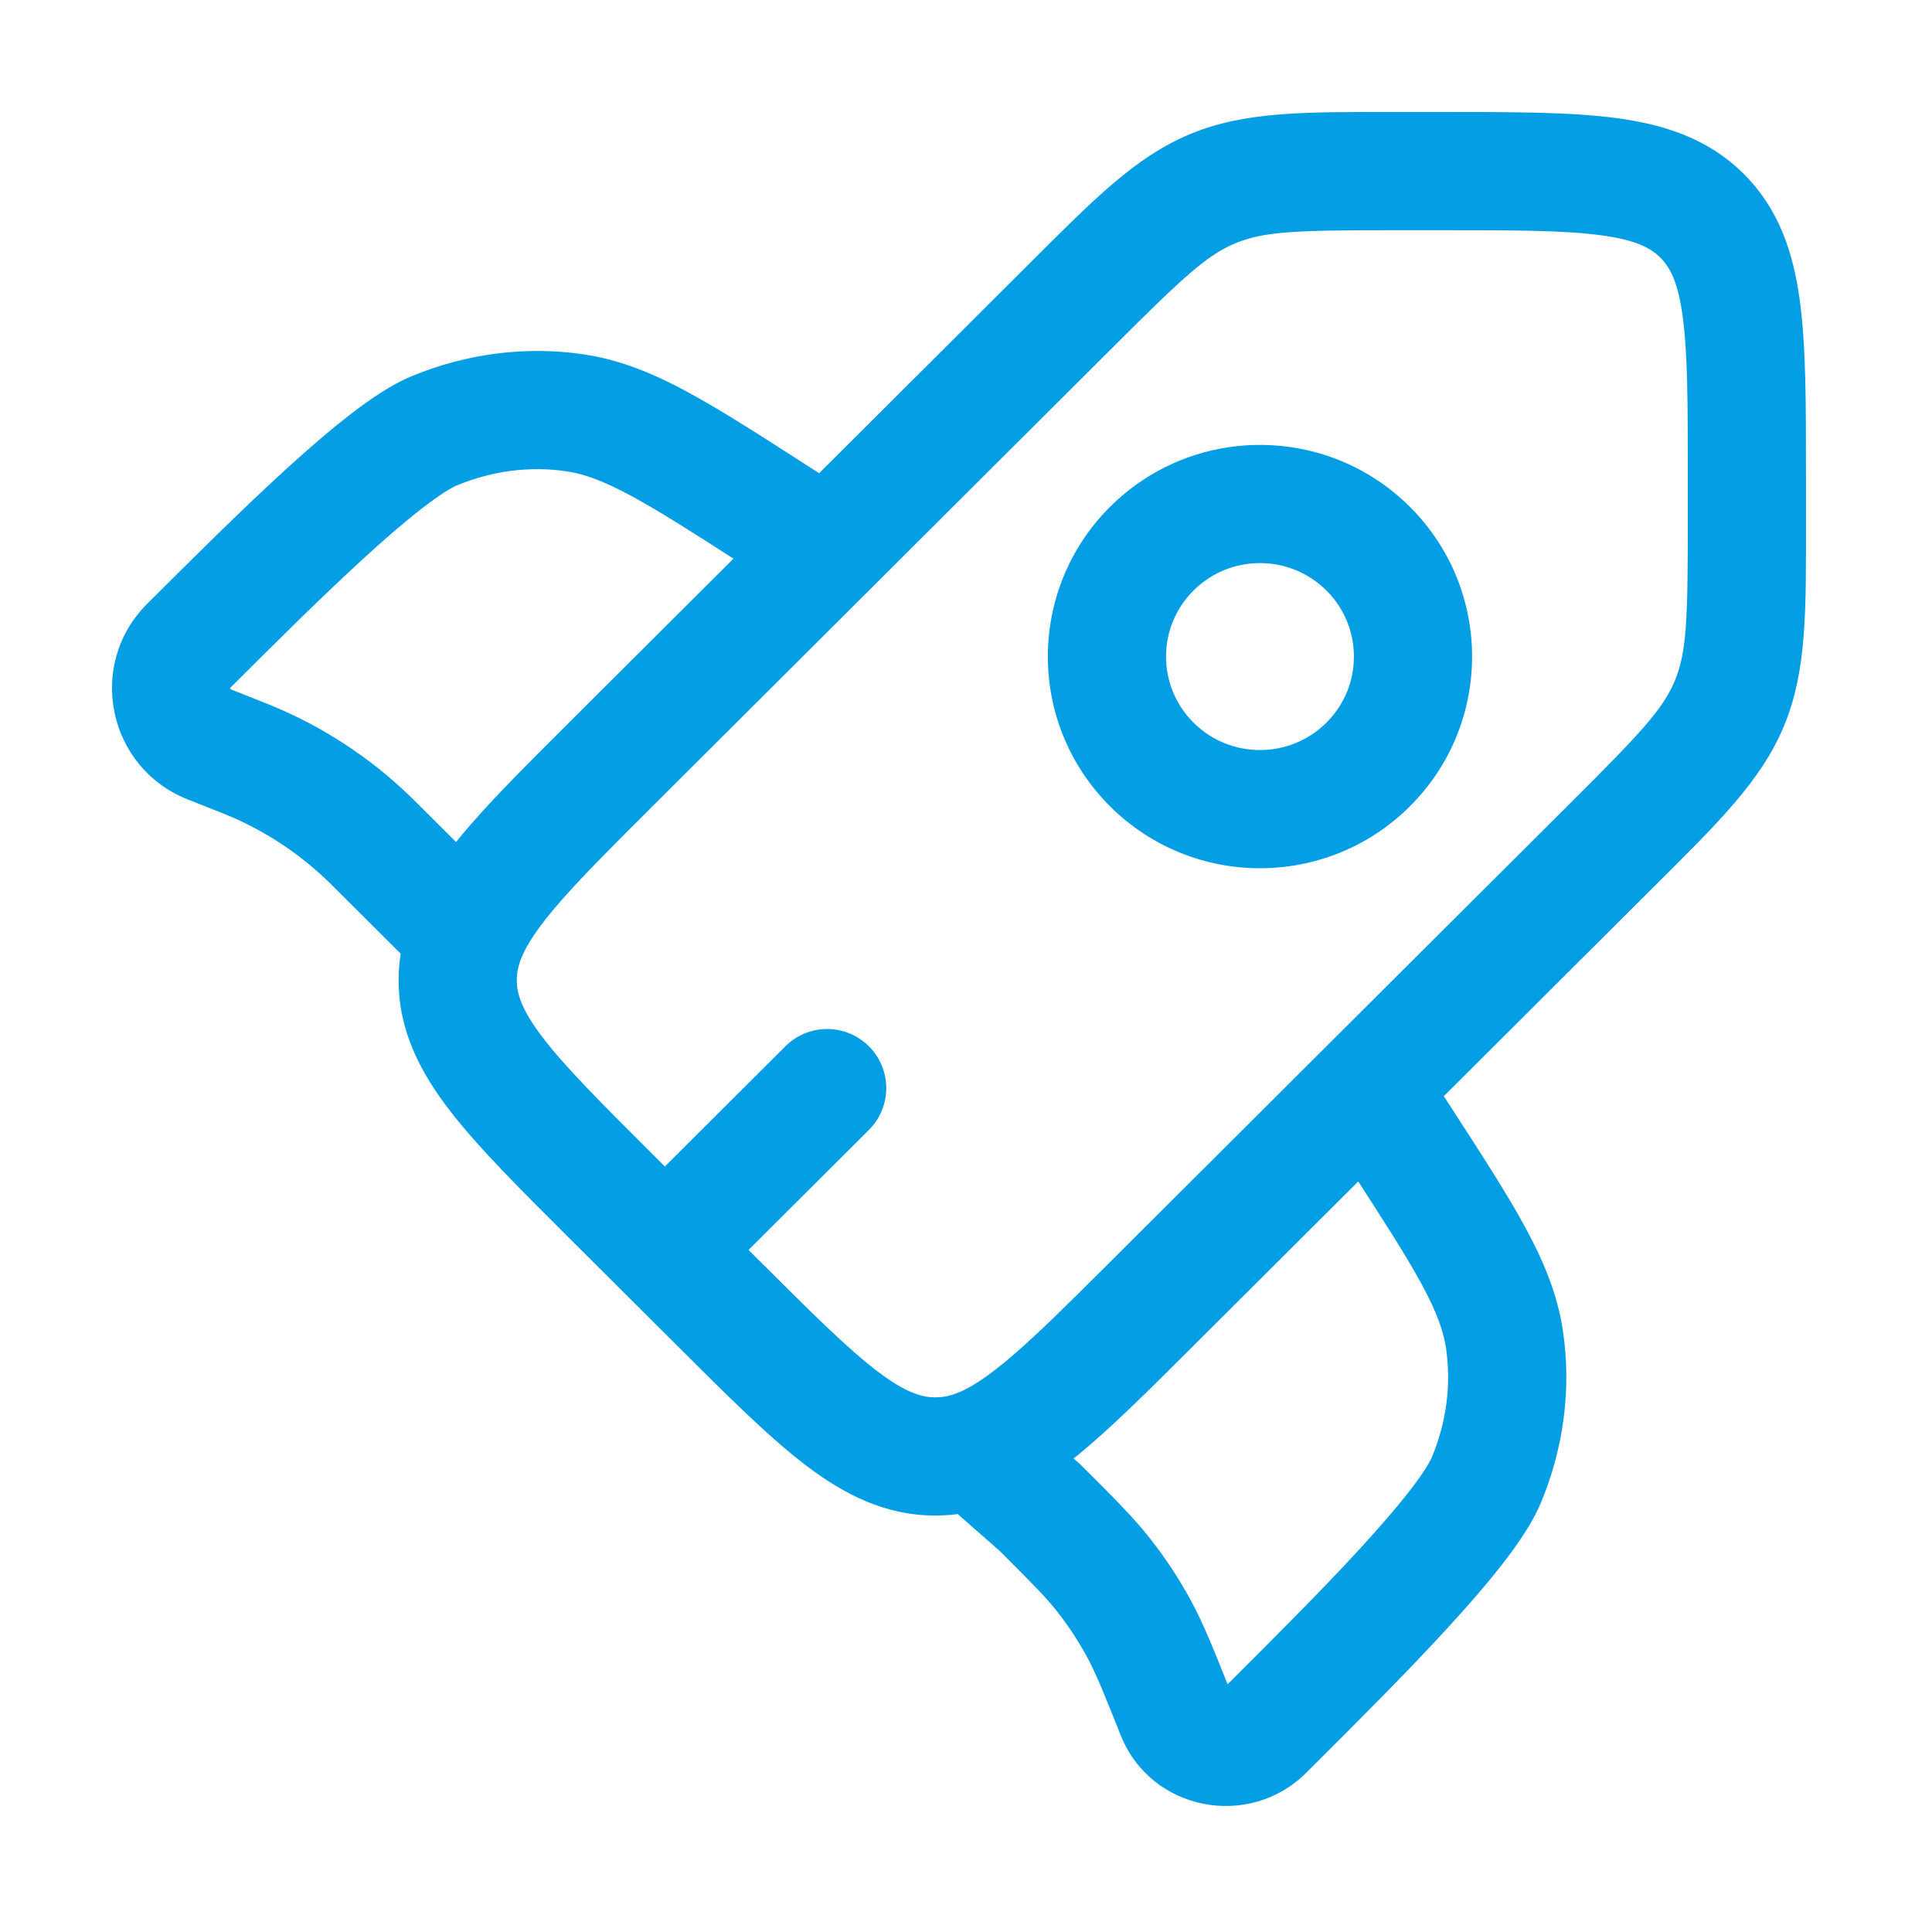 <svg xmlns="http://www.w3.org/2000/svg" xmlns:xlink="http://www.w3.org/1999/xlink" width="138px" height="138px" viewBox="0 0 138 138"><title>Frame Copia 4</title><g id="Frame-Copia-4" stroke="none" fill="none" fill-rule="evenodd" stroke-width="1"><g id="rocket-svgrepo-com" transform="translate(8, 8)" fill="#039EE4"><path d="M35.625,77.428 L38.605,74.439 L35.625,77.428 Z M35.625,46.605 L32.644,43.615 L35.625,46.605 Z M74.27,85.134 L71.289,82.145 L74.27,85.134 Z M43.354,85.134 L40.373,88.124 L43.354,85.134 Z M58.812,96.032 L58.812,100.253 L58.812,96.032 Z M107.174,52.327 L110.155,55.317 L107.174,52.327 Z M68.53,13.797 L71.51,16.786 L68.53,13.797 Z M54.062,72.712 C55.714,71.066 55.718,68.393 54.071,66.742 C52.426,65.091 49.753,65.087 48.102,66.733 L54.062,72.712 Z M24.332,57.863 L27.317,54.878 L27.313,54.874 L24.332,57.863 Z M48.792,34.736 C50.753,35.998 53.365,35.431 54.626,33.471 C55.887,31.511 55.321,28.899 53.361,27.637 L48.792,34.736 Z M47.536,28.908 L49.82,25.358 L49.82,25.358 L47.536,28.908 Z M33.074,21.487 L33.691,17.311 L33.074,21.487 Z M5.49,38.12 L8.47,41.109 L8.47,41.109 L5.49,38.12 Z M23.016,22.772 L24.634,26.671 L24.634,26.671 L23.016,22.772 Z M9.08,46.015 L7.525,49.939 L7.525,49.939 L9.08,46.015 Z M9.774,46.293 L11.381,42.39 L9.774,46.293 Z M18.926,52.472 L21.906,49.483 L18.926,52.472 Z M18.396,51.947 L15.456,54.977 L18.396,51.947 Z M6.949,45.171 L8.504,41.246 L8.504,41.246 L6.949,45.171 Z M63.314,97.083 L60.33,100.068 C60.395,100.133 60.462,100.196 60.532,100.257 L63.314,97.083 Z M93.276,67.434 C92.009,65.477 89.396,64.918 87.439,66.185 C85.482,67.452 84.923,70.065 86.19,72.022 L93.276,67.434 Z M92.019,73.259 L88.476,75.553 L92.019,73.259 Z M99.462,87.677 L103.637,87.056 L99.462,87.677 Z M82.779,115.18 L85.759,118.169 L82.779,115.18 Z M98.173,97.706 L102.068,99.331 L98.173,97.706 Z M75.971,114.387 L79.892,112.824 L75.971,114.387 Z M73.303,108.242 L77.004,106.212 L73.303,108.242 Z M66.257,99.663 L69.237,96.674 L69.142,96.579 L69.04,96.489 L66.257,99.663 Z M70.86,104.54 L74.182,101.936 L70.86,104.54 Z M82.306,115.651 L79.326,112.662 L82.306,115.651 Z M25.324,58.855 L29.24,60.43 L25.324,58.855 Z M104.194,49.338 L71.289,82.145 L77.249,88.124 L110.155,55.317 L104.194,49.338 Z M46.334,82.145 L38.605,74.439 L32.644,80.418 L40.373,88.124 L46.334,82.145 Z M38.605,49.594 L71.51,16.786 L65.549,10.808 L32.644,43.615 L38.605,49.594 Z M91.716,8.442 L94.918,8.442 L94.918,0.001 L91.716,0.001 L91.716,8.442 Z M112.558,26.017 L112.558,29.209 L120.999,29.209 L120.999,26.017 L112.558,26.017 Z M94.918,8.442 C100.19,8.442 103.72,8.451 106.351,8.804 C108.861,9.141 109.912,9.719 110.597,10.403 L116.557,4.424 C114.041,1.916 110.914,0.898 107.472,0.437 C104.15,-0.008 99.951,0.001 94.918,0.001 L94.918,8.442 Z M120.999,26.017 C120.999,21 121.008,16.811 120.562,13.495 C120.098,10.057 119.075,6.935 116.557,4.424 L110.597,10.403 C111.281,11.084 111.859,12.126 112.195,14.623 C112.549,17.244 112.558,20.76 112.558,26.017 L120.999,26.017 Z M38.605,74.439 C34.877,70.722 32.388,68.228 30.779,66.126 C29.244,64.12 28.915,62.976 28.915,62.016 L20.473,62.016 C20.473,65.571 21.966,68.501 24.075,71.256 C26.109,73.914 29.086,76.87 32.644,80.418 L38.605,74.439 Z M40.373,88.124 C43.933,91.672 46.896,94.639 49.562,96.668 C52.326,98.77 55.258,100.253 58.812,100.253 L58.812,91.811 C57.838,91.811 56.684,91.479 54.672,89.948 C52.563,88.344 50.062,85.862 46.334,82.145 L40.373,88.124 Z M110.155,55.317 C114.649,50.836 117.783,47.817 119.428,43.856 L111.633,40.617 C110.782,42.664 109.178,44.369 104.194,49.338 L110.155,55.317 Z M112.558,29.209 C112.558,36.236 112.483,38.571 111.633,40.617 L119.428,43.856 C121.074,39.893 120.999,35.546 120.999,29.209 L112.558,29.209 Z M71.51,16.786 C76.491,11.819 78.204,10.217 80.262,9.367 L77.04,1.564 C73.071,3.203 70.045,6.326 65.549,10.808 L71.51,16.786 Z M91.716,0.001 C85.358,0.001 81.007,-0.074 77.04,1.564 L80.262,9.367 C82.321,8.517 84.671,8.442 91.716,8.442 L91.716,0.001 Z M42.469,84.27 L54.062,72.712 L48.102,66.733 L36.509,78.292 L42.469,84.27 Z M53.361,27.637 L49.82,25.358 L45.251,32.457 L48.792,34.736 L53.361,27.637 Z M49.82,25.358 C46.323,23.107 43.5,21.287 41.071,19.978 C38.588,18.64 36.263,17.691 33.691,17.311 L32.457,25.663 C33.692,25.845 35.045,26.321 37.066,27.41 C39.14,28.527 41.645,30.136 45.251,32.457 L49.82,25.358 Z M8.47,41.109 C11.638,37.95 15.037,34.562 18.092,31.776 C19.618,30.384 21.008,29.188 22.2,28.269 C23.457,27.3 24.255,26.828 24.634,26.671 L21.398,18.874 C19.951,19.474 18.432,20.514 17.046,21.583 C15.595,22.702 14.013,24.07 12.402,25.539 C9.183,28.476 5.645,32.005 2.51,35.131 L8.47,41.109 Z M33.691,17.311 C29.557,16.7 25.305,17.253 21.398,18.874 L24.634,26.671 C27.17,25.619 29.879,25.282 32.457,25.663 L33.691,17.311 Z M5.394,49.095 L7.525,49.939 L10.635,42.091 L8.504,41.246 L5.394,49.095 Z M15.946,55.461 L21.352,60.852 L27.313,54.874 L21.906,49.483 L15.946,55.461 Z M7.525,49.939 C7.883,50.081 8.027,50.138 8.166,50.195 L11.381,42.39 C11.178,42.306 10.973,42.225 10.635,42.091 L7.525,49.939 Z M21.906,49.483 C21.649,49.227 21.493,49.071 21.335,48.918 L15.456,54.977 C15.564,55.081 15.673,55.19 15.946,55.461 L21.906,49.483 Z M8.166,50.195 C10.879,51.313 13.353,52.936 15.456,54.977 L21.335,48.918 C18.462,46.131 15.084,43.915 11.381,42.39 L8.166,50.195 Z M2.51,35.131 C-1.845,39.473 -0.31,46.834 5.394,49.095 L8.504,41.246 C8.479,41.237 8.469,41.229 8.467,41.228 C8.465,41.226 8.465,41.226 8.464,41.225 C8.461,41.222 8.452,41.208 8.446,41.182 C8.441,41.156 8.444,41.141 8.445,41.139 C8.445,41.139 8.445,41.139 8.446,41.138 C8.446,41.137 8.451,41.127 8.47,41.109 L2.51,35.131 Z M86.19,72.022 L88.476,75.553 L95.562,70.965 L93.276,67.434 L86.19,72.022 Z M79.799,112.191 L79.326,112.662 L85.286,118.64 L85.759,118.169 L79.799,112.191 Z M88.476,75.553 C90.804,79.149 92.418,81.646 93.537,83.713 C94.629,85.726 95.105,87.073 95.287,88.298 L103.637,87.056 C103.254,84.487 102.301,82.165 100.959,79.689 C99.646,77.266 97.82,74.451 95.562,70.965 L88.476,75.553 Z M85.759,118.169 C88.895,115.043 92.434,111.515 95.379,108.306 C96.853,106.7 98.225,105.123 99.348,103.675 C100.419,102.293 101.464,100.778 102.068,99.331 L94.278,96.08 C94.121,96.454 93.649,97.248 92.677,98.502 C91.755,99.691 90.556,101.076 89.16,102.597 C86.365,105.643 82.968,109.031 79.799,112.191 L85.759,118.169 Z M95.287,88.298 C95.668,90.861 95.331,93.555 94.278,96.08 L102.068,99.331 C103.696,95.431 104.251,91.186 103.637,87.056 L95.287,88.298 Z M69.04,96.489 L66.097,93.909 L60.532,100.257 L63.474,102.837 L69.04,96.489 Z M79.892,112.824 C78.684,109.793 77.958,107.952 77.004,106.212 L69.602,110.272 C70.251,111.455 70.77,112.736 72.051,115.95 L79.892,112.824 Z M63.277,102.653 C65.729,105.098 66.705,106.081 67.538,107.143 L74.182,101.936 C72.958,100.374 71.551,98.98 69.237,96.674 L63.277,102.653 Z M77.004,106.212 C76.181,104.712 75.238,103.282 74.182,101.936 L67.538,107.143 C68.31,108.129 69.001,109.175 69.602,110.272 L77.004,106.212 Z M86.747,43.615 C84.126,46.229 79.871,46.229 77.249,43.615 L71.289,49.594 C77.205,55.492 86.791,55.492 92.707,49.594 L86.747,43.615 Z M77.249,43.615 C74.635,41.009 74.635,36.788 77.249,34.182 L71.289,28.203 C65.366,34.109 65.366,43.688 71.289,49.594 L77.249,43.615 Z M77.249,34.182 C79.871,31.568 84.126,31.568 86.747,34.182 L92.707,28.203 C86.791,22.305 77.205,22.305 71.289,28.203 L77.249,34.182 Z M86.747,34.182 C89.362,36.788 89.362,41.009 86.747,43.615 L92.707,49.594 C98.63,43.688 98.63,34.109 92.707,28.203 L86.747,34.182 Z M79.326,112.662 C79.362,112.627 79.421,112.59 79.486,112.572 C79.541,112.557 79.583,112.558 79.612,112.564 C79.641,112.57 79.689,112.586 79.747,112.632 C79.813,112.685 79.866,112.758 79.892,112.824 L72.051,115.95 C74.212,121.371 81.235,122.68 85.286,118.64 L79.326,112.662 Z M71.289,82.145 C68.412,85.014 66.247,87.17 64.386,88.777 C62.519,90.389 61.26,91.176 60.273,91.54 L63.191,99.461 C65.599,98.574 67.771,97.008 69.904,95.166 C72.044,93.317 74.45,90.915 77.249,88.124 L71.289,82.145 Z M60.273,91.54 C59.753,91.731 59.289,91.811 58.812,91.811 L58.812,100.253 C60.335,100.253 61.785,99.979 63.191,99.461 L60.273,91.54 Z M66.299,94.099 L64.716,92.516 L58.748,98.485 L60.33,100.068 L66.299,94.099 Z M32.644,43.615 C29.912,46.339 27.553,48.688 25.722,50.778 C23.898,52.86 22.338,54.967 21.408,57.28 L29.24,60.43 C29.64,59.436 30.462,58.179 32.071,56.342 C33.673,54.514 35.8,52.39 38.605,49.594 L32.644,43.615 Z M21.408,57.28 C20.801,58.79 20.473,60.357 20.473,62.016 L28.915,62.016 C28.915,61.509 29.007,61.009 29.24,60.43 L21.408,57.28 Z M21.348,60.848 L22.34,61.84 L28.309,55.87 L27.317,54.878 L21.348,60.848 Z" id="Shape" fill-rule="nonzero"></path></g></g></svg>